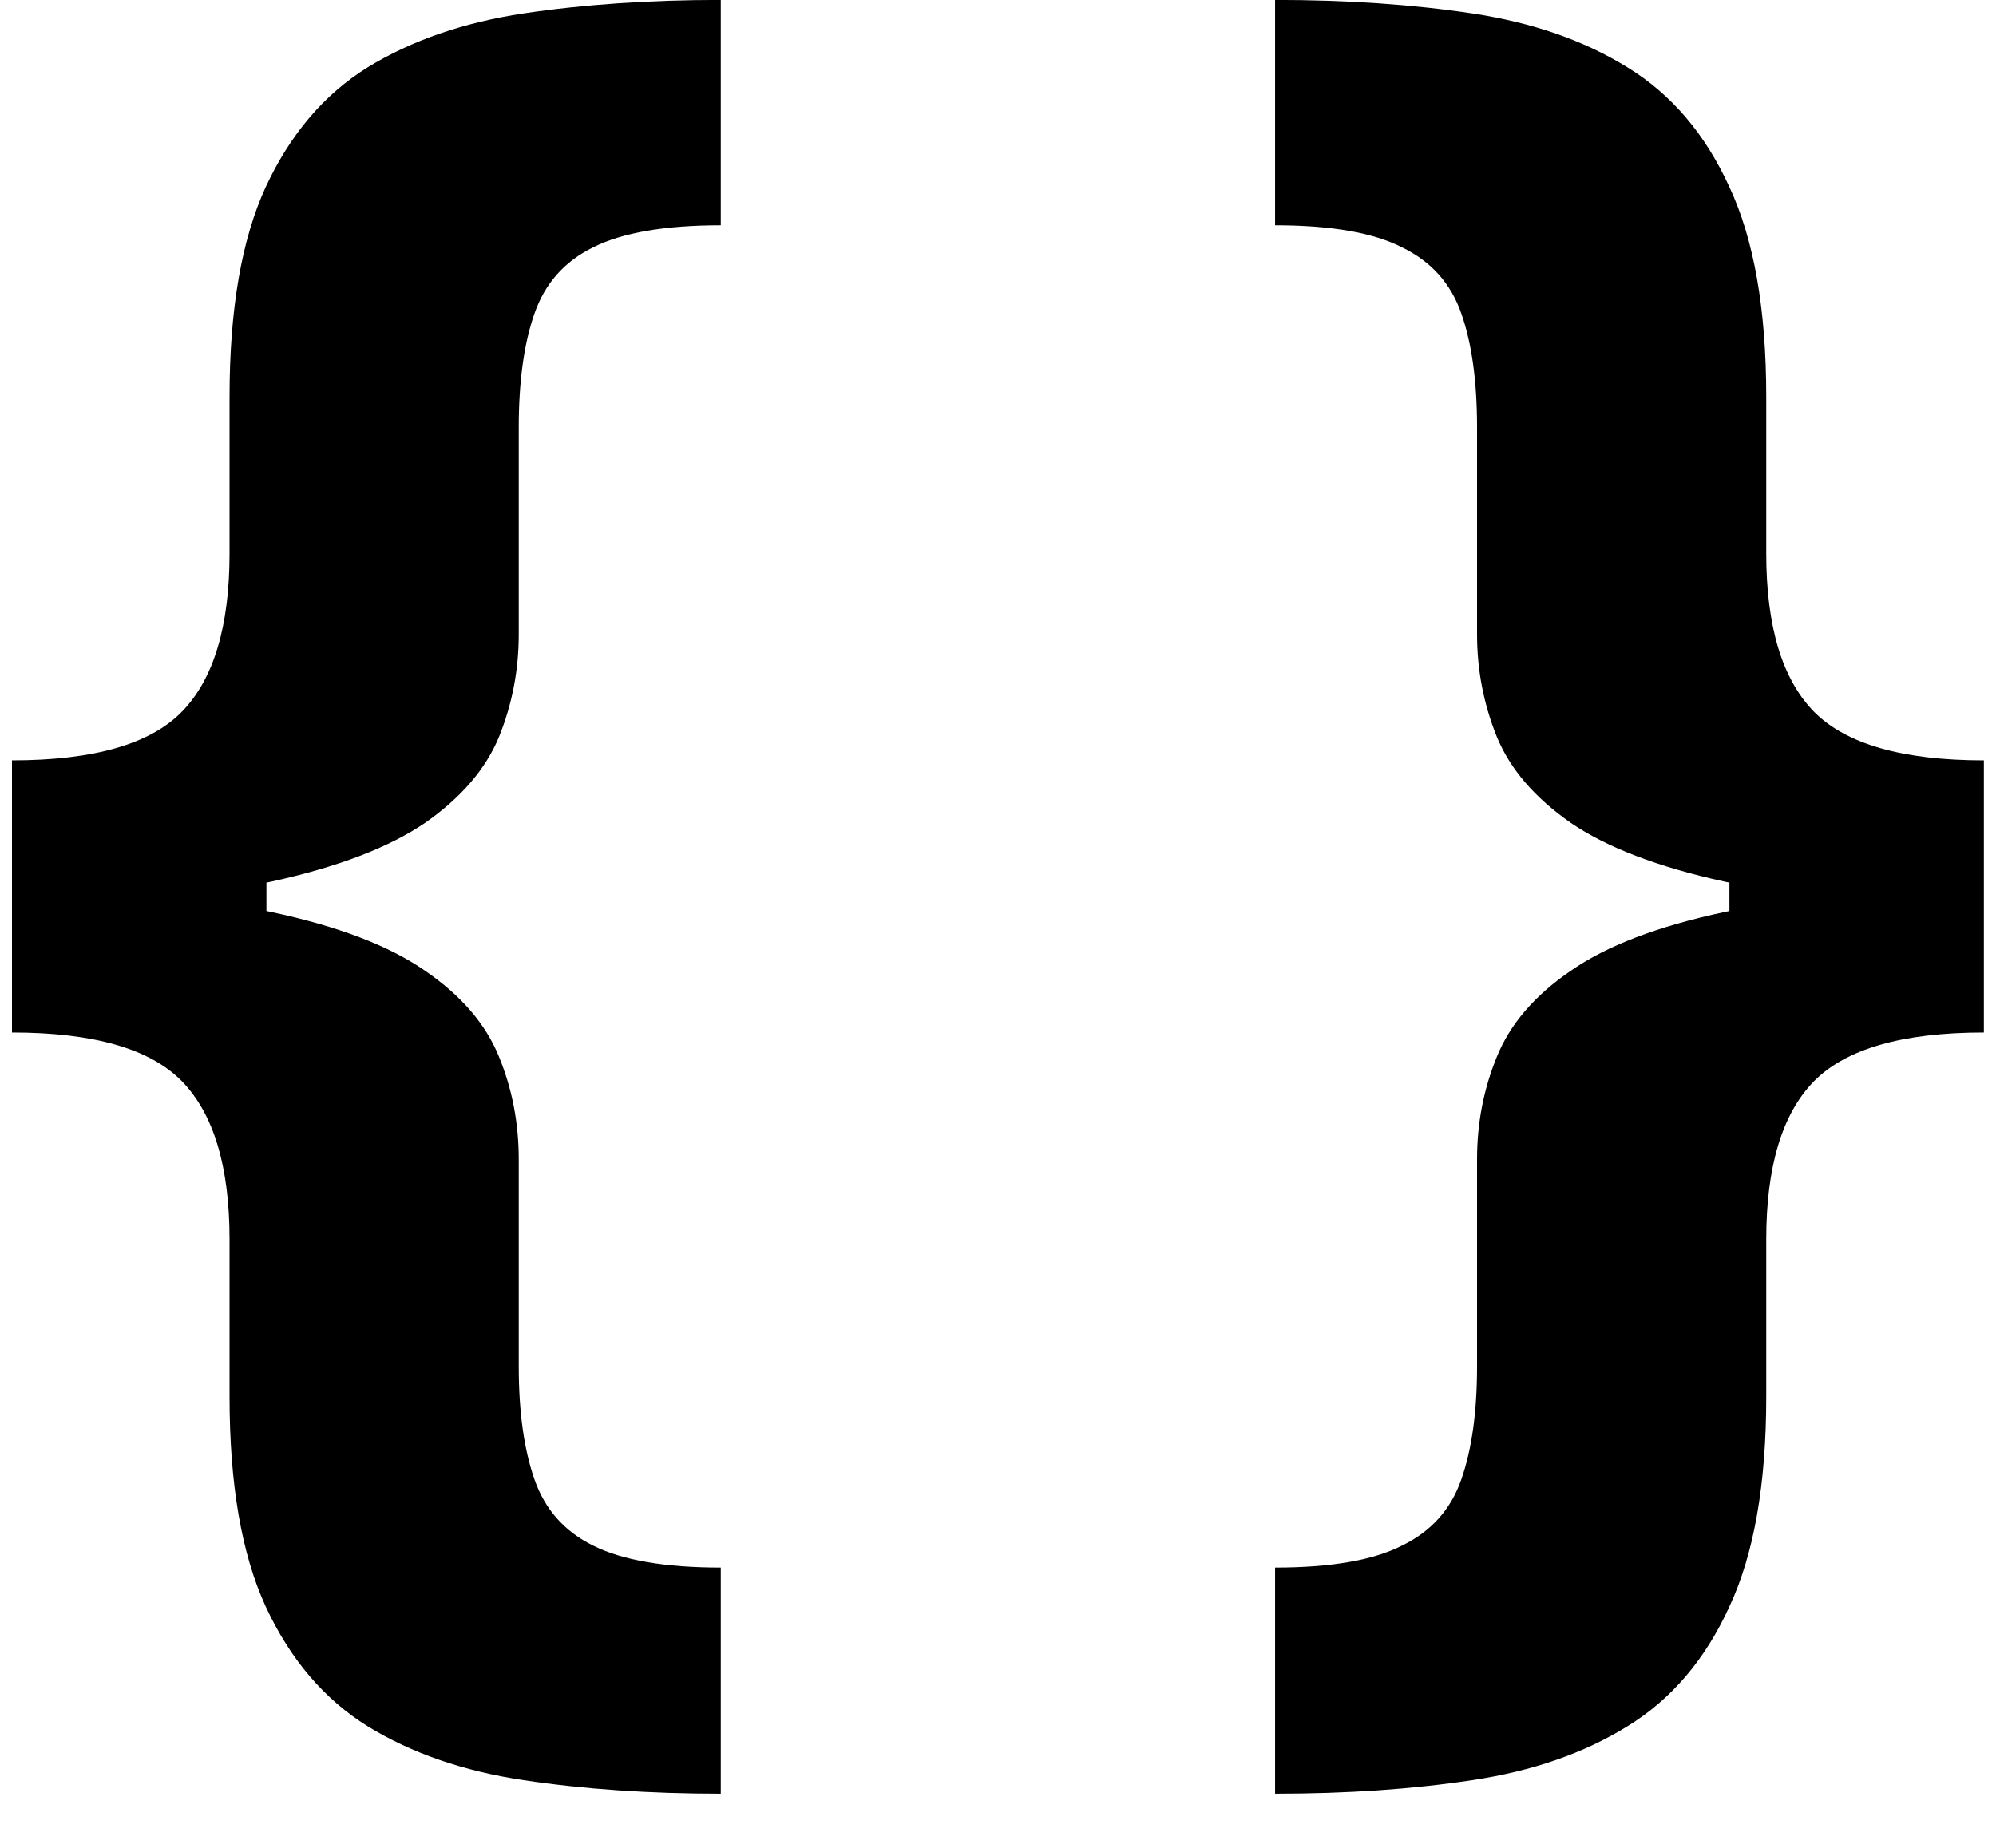 <svg width="27" height="25" viewBox="0 0 27 25" fill="none" xmlns="http://www.w3.org/2000/svg">
<path d="M0.162 12.214V10.287C1.268 10.287 2.035 10.067 2.463 9.626C2.891 9.185 3.105 8.472 3.105 7.488V5.369C3.105 4.186 3.268 3.24 3.594 2.531C3.927 1.815 4.387 1.274 4.975 0.91C5.569 0.546 6.273 0.303 7.084 0.181C7.896 0.06 8.785 -0.001 9.75 -0.001V3.048C8.996 3.048 8.42 3.147 8.024 3.346C7.634 3.537 7.369 3.838 7.228 4.247C7.088 4.649 7.017 5.161 7.017 5.781V8.581C7.017 9.066 6.928 9.53 6.749 9.971C6.57 10.405 6.237 10.792 5.752 11.131C5.266 11.463 4.572 11.729 3.671 11.927C2.77 12.119 1.6 12.214 0.162 12.214ZM9.75 24.267C8.785 24.267 7.896 24.206 7.084 24.084C6.273 23.963 5.569 23.72 4.975 23.356C4.387 22.991 3.927 22.451 3.594 21.735C3.268 21.026 3.105 20.08 3.105 18.897V16.769C3.105 15.784 2.891 15.072 2.463 14.631C2.035 14.19 1.268 13.969 0.162 13.969V12.042C1.6 12.042 2.77 12.141 3.671 12.339C4.572 12.531 5.266 12.796 5.752 13.135C6.237 13.467 6.57 13.854 6.749 14.295C6.928 14.73 7.017 15.193 7.017 15.685V18.485C7.017 19.099 7.088 19.607 7.228 20.01C7.369 20.419 7.634 20.719 8.024 20.911C8.42 21.109 8.996 21.208 9.75 21.208V24.267ZM0.162 13.969V10.287H3.604V13.969H0.162ZM26.836 12.042V13.969C25.736 13.969 24.969 14.19 24.535 14.631C24.106 15.072 23.892 15.784 23.892 16.769V18.897C23.892 20.08 23.726 21.026 23.394 21.735C23.068 22.451 22.608 22.991 22.013 23.356C21.425 23.72 20.725 23.963 19.913 24.084C19.108 24.206 18.219 24.267 17.248 24.267V21.208C18.002 21.208 18.574 21.109 18.964 20.911C19.36 20.719 19.629 20.419 19.769 20.01C19.91 19.607 19.98 19.099 19.98 18.485V15.685C19.98 15.193 20.07 14.73 20.249 14.295C20.428 13.854 20.76 13.467 21.246 13.135C21.732 12.796 22.425 12.531 23.327 12.339C24.228 12.141 25.398 12.042 26.836 12.042ZM17.248 -0.001C18.219 -0.001 19.108 0.06 19.913 0.181C20.725 0.303 21.425 0.546 22.013 0.91C22.608 1.274 23.068 1.815 23.394 2.531C23.726 3.24 23.892 4.186 23.892 5.369V7.488C23.892 8.472 24.106 9.185 24.535 9.626C24.969 10.067 25.736 10.287 26.836 10.287V12.214C25.398 12.214 24.228 12.119 23.327 11.927C22.425 11.729 21.732 11.463 21.246 11.131C20.76 10.792 20.428 10.405 20.249 9.971C20.07 9.53 19.98 9.066 19.98 8.581V5.781C19.98 5.161 19.91 4.649 19.769 4.247C19.629 3.838 19.36 3.537 18.964 3.346C18.574 3.147 18.002 3.048 17.248 3.048V-0.001ZM26.836 10.287V13.969H23.394V10.287H26.836Z" fill="black"/>
</svg>
